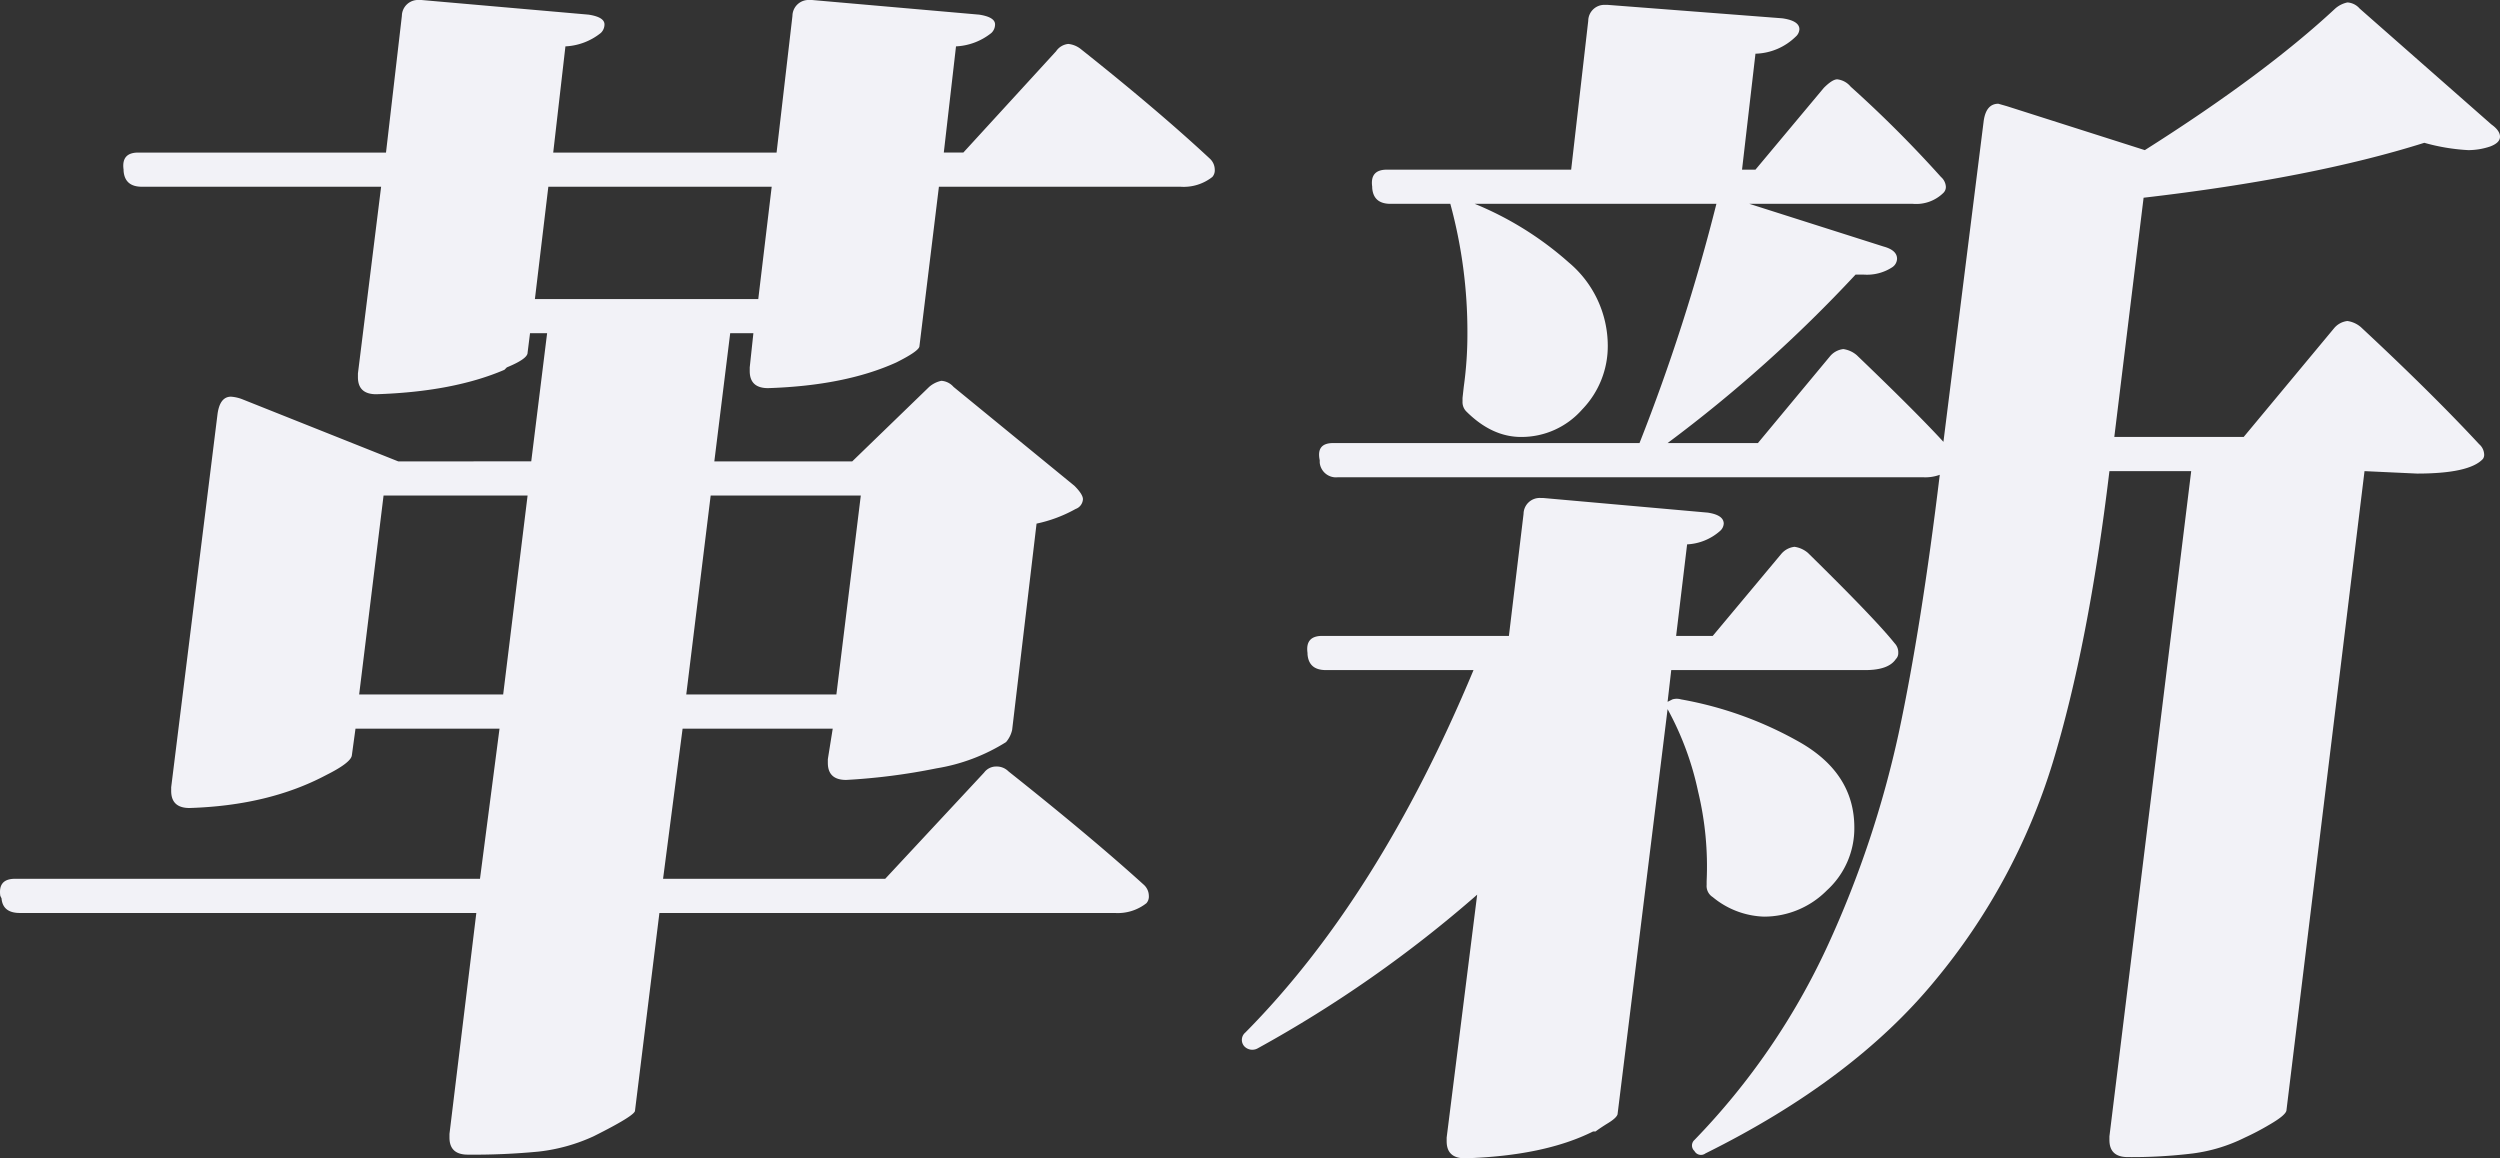 <svg xmlns="http://www.w3.org/2000/svg" width="368.685" height="170.82" viewBox="0 0 368.685 170.82">
  <rect x="0" y="0" width="368.685" height="170.82" fill="#333333" stroke="none"/>
  <path id="パス_31717" data-name="パス 31717" d="M.9-24.12q-2.52,0-2.16,2.52l.18.36q.18,2.16,2.7,2.16H68.94L64.98,13.5v.54q0,2.52,2.7,2.52a99.639,99.639,0,0,0,10.44-.45,26.361,26.361,0,0,0,8.1-2.25q6.12-3.06,6.12-3.78l3.6-29.16h67.14a6.827,6.827,0,0,0,4.68-1.44,1.467,1.467,0,0,0,.36-1.08,2.238,2.238,0,0,0-.72-1.62q-7.74-7.02-19.98-16.74a2.442,2.442,0,0,0-1.8-.72,2.216,2.216,0,0,0-1.8.9L129.24-24.12H96.48l2.88-22.14H121.5l-.72,4.5v.54q0,2.52,2.7,2.52a91.952,91.952,0,0,0,13.32-1.71,27.58,27.58,0,0,0,10.26-3.87,4.173,4.173,0,0,0,.9-1.8l3.6-30.42a20.5,20.5,0,0,0,5.76-2.16,1.622,1.622,0,0,0,1.08-1.44q0-.72-1.26-1.98L139.32-96.66a2.593,2.593,0,0,0-1.8-.9,3.978,3.978,0,0,0-1.8.9L124.38-85.68H104.04l2.34-18.9h3.42l-.54,5.04V-99q0,2.52,2.7,2.52,11.34-.36,18.9-3.78,3.24-1.62,3.42-2.34l2.88-23.58H172.8a6.827,6.827,0,0,0,4.68-1.44,1.467,1.467,0,0,0,.36-1.08,2.238,2.238,0,0,0-.72-1.62q-7.74-7.2-19.08-16.2a3.5,3.5,0,0,0-1.8-.72,2.457,2.457,0,0,0-1.8,1.08l-13.68,14.94h-2.88l1.8-15.66a9.034,9.034,0,0,0,5.22-1.98,1.727,1.727,0,0,0,.54-1.26q0-1.08-2.34-1.44l-24.66-2.16h-.36a2.377,2.377,0,0,0-2.52,2.34l-2.34,20.16H80.28l1.8-15.66a9.034,9.034,0,0,0,5.22-1.98,1.727,1.727,0,0,0,.54-1.26q0-1.08-2.34-1.44l-24.66-2.16h-.36a2.377,2.377,0,0,0-2.52,2.34l-2.34,20.16H19.08q-2.52,0-2.16,2.52v.18q.18,2.34,2.7,2.34H54.9L51.48-98.64v.54q0,2.52,2.7,2.52,11.34-.36,18.9-3.6l.36-.36q3.06-1.26,3.06-2.16l.36-2.88h2.52l-2.34,18.9H57.42L34.38-94.86a5.713,5.713,0,0,0-1.62-.36q-1.62,0-1.98,2.52L23.94-37.62v.54q0,2.52,2.7,2.52,11.7-.36,20.16-4.86,3.6-1.8,3.78-2.88l.54-3.96H72.36L69.48-24.12ZM125.64-80.64l-3.6,29.34H99.9l3.6-29.34Zm-49.14,0L72.9-51.3H51.66l3.6-29.34Zm36-45.54-1.98,16.56H77.58l1.98-16.56Zm90.72-2.52q-2.52,0-2.16,2.52v.18q.18,2.34,2.7,2.34h8.82a71.751,71.751,0,0,1,2.52,19.08,55.99,55.99,0,0,1-.54,7.92l-.18,1.62v.54a1.946,1.946,0,0,0,.54,1.44q3.78,3.78,8.1,3.78a11.9,11.9,0,0,0,9-4.05,13.414,13.414,0,0,0,3.78-9.45,16.04,16.04,0,0,0-5.76-12.24,48.528,48.528,0,0,0-13.86-8.64h35.64a285.44,285.44,0,0,1-11.34,35.28H195.3q-2.52,0-1.98,2.52v.36a2.409,2.409,0,0,0,2.7,2.16h86.22a6.179,6.179,0,0,0,2.52-.36q-2.7,22.32-6.03,37.98A152.369,152.369,0,0,1,268.29-14.4a103,103,0,0,1-19.71,28.8,1.089,1.089,0,0,0,0,1.62,1.092,1.092,0,0,0,1.62.36q21.78-10.8,33.84-25.47a92.716,92.716,0,0,0,17.37-32.13q5.31-17.46,8.37-43.02h12.06l-12.06,98.1v.54q0,2.52,2.7,2.52a74.075,74.075,0,0,0,9.63-.54,24.109,24.109,0,0,0,7.65-2.34,37.413,37.413,0,0,0,3.6-1.89q2.34-1.35,2.52-2.07L347.4-84.24l7.74.36q7.74,0,9.72-2.16a1.042,1.042,0,0,0,.18-.72,2.074,2.074,0,0,0-.72-1.44q-7.02-7.56-17.46-17.28a3.893,3.893,0,0,0-1.98-.9,3,3,0,0,0-1.98,1.08L329.58-89.28H310.5l4.32-35.28q24.84-2.88,41.4-8.1a29.54,29.54,0,0,0,6.48,1.08,10.192,10.192,0,0,0,3.24-.54q1.44-.54,1.44-1.44t-1.26-1.8l-19.44-17.1a2.593,2.593,0,0,0-1.8-.9,3.978,3.978,0,0,0-1.8.9q-10.44,9.72-28.08,20.88l-20.34-6.48-1.26-.36q-1.8,0-2.16,2.52L285.3-88.56q-3.96-4.32-12.78-12.78a3.893,3.893,0,0,0-1.98-.9,3,3,0,0,0-1.98,1.08L257.94-88.38H244.62a205.688,205.688,0,0,0,27.72-24.84h1.26a6.807,6.807,0,0,0,4.14-1.08,1.557,1.557,0,0,0,.72-1.26q0-1.26-1.98-1.8l-19.8-6.3H280.8a5.724,5.724,0,0,0,4.5-1.62,1.221,1.221,0,0,0,.36-.9,2.074,2.074,0,0,0-.72-1.44,174.363,174.363,0,0,0-13.32-13.32,3,3,0,0,0-1.98-1.08q-.72,0-1.98,1.26L257.58-128.7H255.6l1.98-17.1a8.809,8.809,0,0,0,5.94-2.52,1.556,1.556,0,0,0,.54-1.08q0-1.26-2.52-1.62L235.8-153h-.36a2.377,2.377,0,0,0-2.52,2.34L230.4-128.7Zm-9.54,68.76q-2.52,0-2.16,2.52v.18q.18,2.34,2.7,2.34H216Q201.96-21.24,182.34-1.44a1.416,1.416,0,0,0-.18,1.98,1.622,1.622,0,0,0,1.98.36,183.4,183.4,0,0,0,32.4-22.68l-4.5,35.82v.54q0,2.52,2.7,2.52,11.7-.36,18.9-3.96H234q.72-.54,1.89-1.26t1.35-1.26l7.38-59.76a44.256,44.256,0,0,1,4.5,12.15,47.187,47.187,0,0,1,1.26,13.23v.54a1.932,1.932,0,0,0,.9,1.8,12.449,12.449,0,0,0,7.56,2.88,13.042,13.042,0,0,0,9.27-3.87,12.373,12.373,0,0,0,4.05-9.27q0-7.92-7.92-12.51a54.768,54.768,0,0,0-17.64-6.39,2.239,2.239,0,0,0-1.26,0l-.72.36.54-4.68h28.62q3.42,0,4.5-1.62a1.221,1.221,0,0,0,.36-.9,1.946,1.946,0,0,0-.54-1.44q-2.88-3.6-12.78-13.32a3.893,3.893,0,0,0-1.98-.9A3,3,0,0,0,261.36-72L251.28-59.94h-5.4l1.62-13.5a7.9,7.9,0,0,0,4.86-1.98,1.556,1.556,0,0,0,.54-1.08q0-1.26-2.34-1.62l-24.3-2.16h-.36a2.377,2.377,0,0,0-2.52,2.34l-2.16,18Z" transform="translate(1.305 153.72)" fill="#f2f2f7"/>
</svg>
